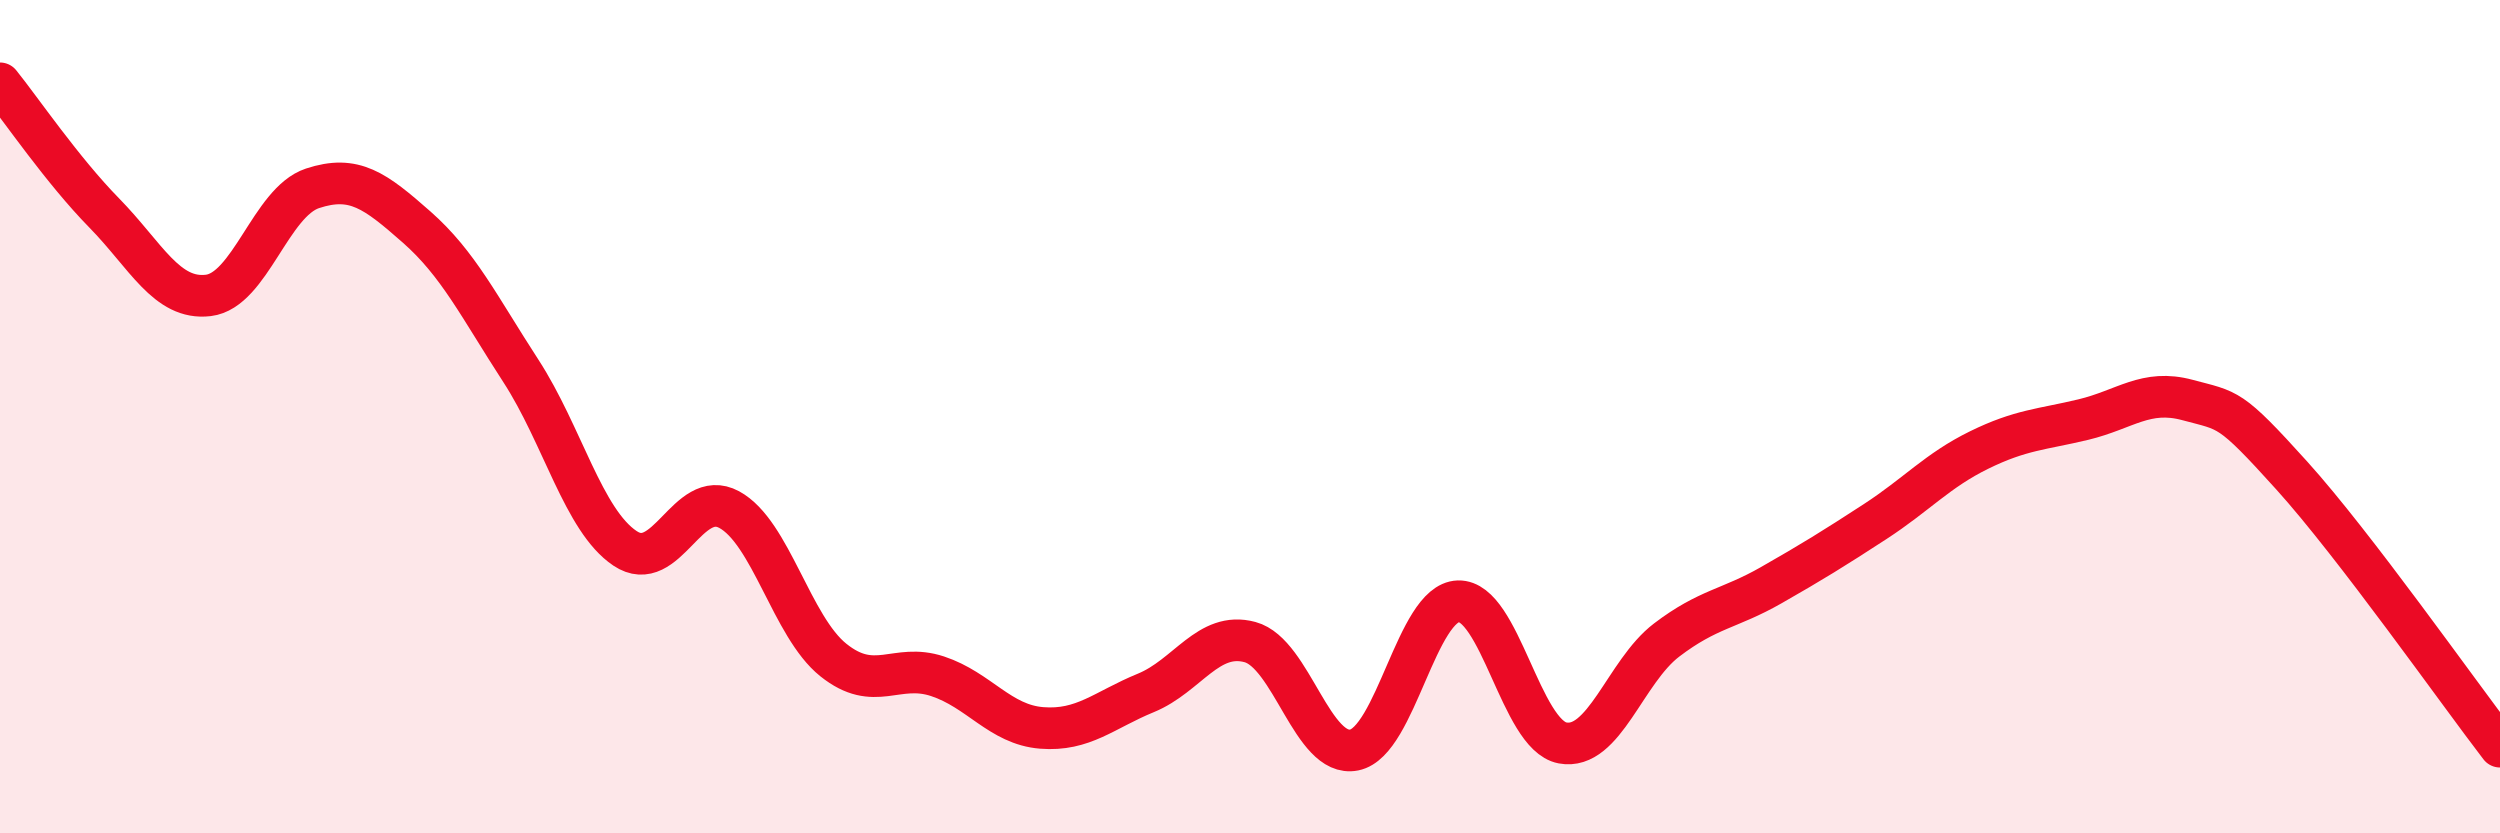 
    <svg width="60" height="20" viewBox="0 0 60 20" xmlns="http://www.w3.org/2000/svg">
      <path
        d="M 0,2 C 0.5,2.62 1.5,4.09 2.5,5.11 C 3.5,6.13 4,7.21 5,7.09 C 6,6.97 6.5,4.85 7.5,4.52 C 8.5,4.19 9,4.57 10,5.45 C 11,6.33 11.5,7.36 12.5,8.9 C 13.5,10.44 14,12.49 15,13.16 C 16,13.83 16.5,11.69 17.5,12.23 C 18.5,12.77 19,15.04 20,15.84 C 21,16.64 21.5,15.9 22.5,16.23 C 23.5,16.56 24,17.39 25,17.47 C 26,17.55 26.5,17.04 27.5,16.63 C 28.5,16.22 29,15.14 30,15.41 C 31,15.68 31.5,18.2 32.5,18 C 33.5,17.8 34,14.46 35,14.43 C 36,14.4 36.5,17.64 37.5,17.83 C 38.5,18.02 39,16.12 40,15.36 C 41,14.6 41.5,14.62 42.5,14.05 C 43.5,13.48 44,13.17 45,12.52 C 46,11.87 46.5,11.29 47.5,10.8 C 48.5,10.31 49,10.31 50,10.07 C 51,9.83 51.5,9.33 52.5,9.6 C 53.5,9.87 53.5,9.75 55,11.41 C 56.5,13.07 59,16.62 60,17.92L60 20L0 20Z"
        fill="#EB0A25"
        opacity="0.1"
        stroke-linecap="round"
        stroke-linejoin="round"
      />
      <path
        d="M 0,2 C 0.5,2.62 1.5,4.09 2.5,5.11 C 3.5,6.13 4,7.21 5,7.09 C 6,6.97 6.5,4.85 7.5,4.52 C 8.5,4.19 9,4.57 10,5.45 C 11,6.33 11.5,7.36 12.5,8.9 C 13.5,10.44 14,12.49 15,13.16 C 16,13.83 16.5,11.69 17.5,12.23 C 18.5,12.77 19,15.04 20,15.84 C 21,16.64 21.5,15.9 22.5,16.23 C 23.5,16.56 24,17.39 25,17.47 C 26,17.55 26.5,17.04 27.5,16.63 C 28.5,16.22 29,15.14 30,15.41 C 31,15.68 31.5,18.2 32.5,18 C 33.5,17.8 34,14.46 35,14.43 C 36,14.4 36.5,17.64 37.5,17.83 C 38.5,18.02 39,16.12 40,15.36 C 41,14.6 41.5,14.62 42.5,14.05 C 43.5,13.48 44,13.17 45,12.52 C 46,11.87 46.5,11.29 47.5,10.8 C 48.5,10.31 49,10.31 50,10.07 C 51,9.83 51.5,9.33 52.5,9.6 C 53.5,9.87 53.5,9.75 55,11.41 C 56.5,13.07 59,16.62 60,17.92"
        stroke="#EB0A25"
        stroke-width="1"
        fill="none"
        stroke-linecap="round"
        stroke-linejoin="round"
      />
    </svg>
  